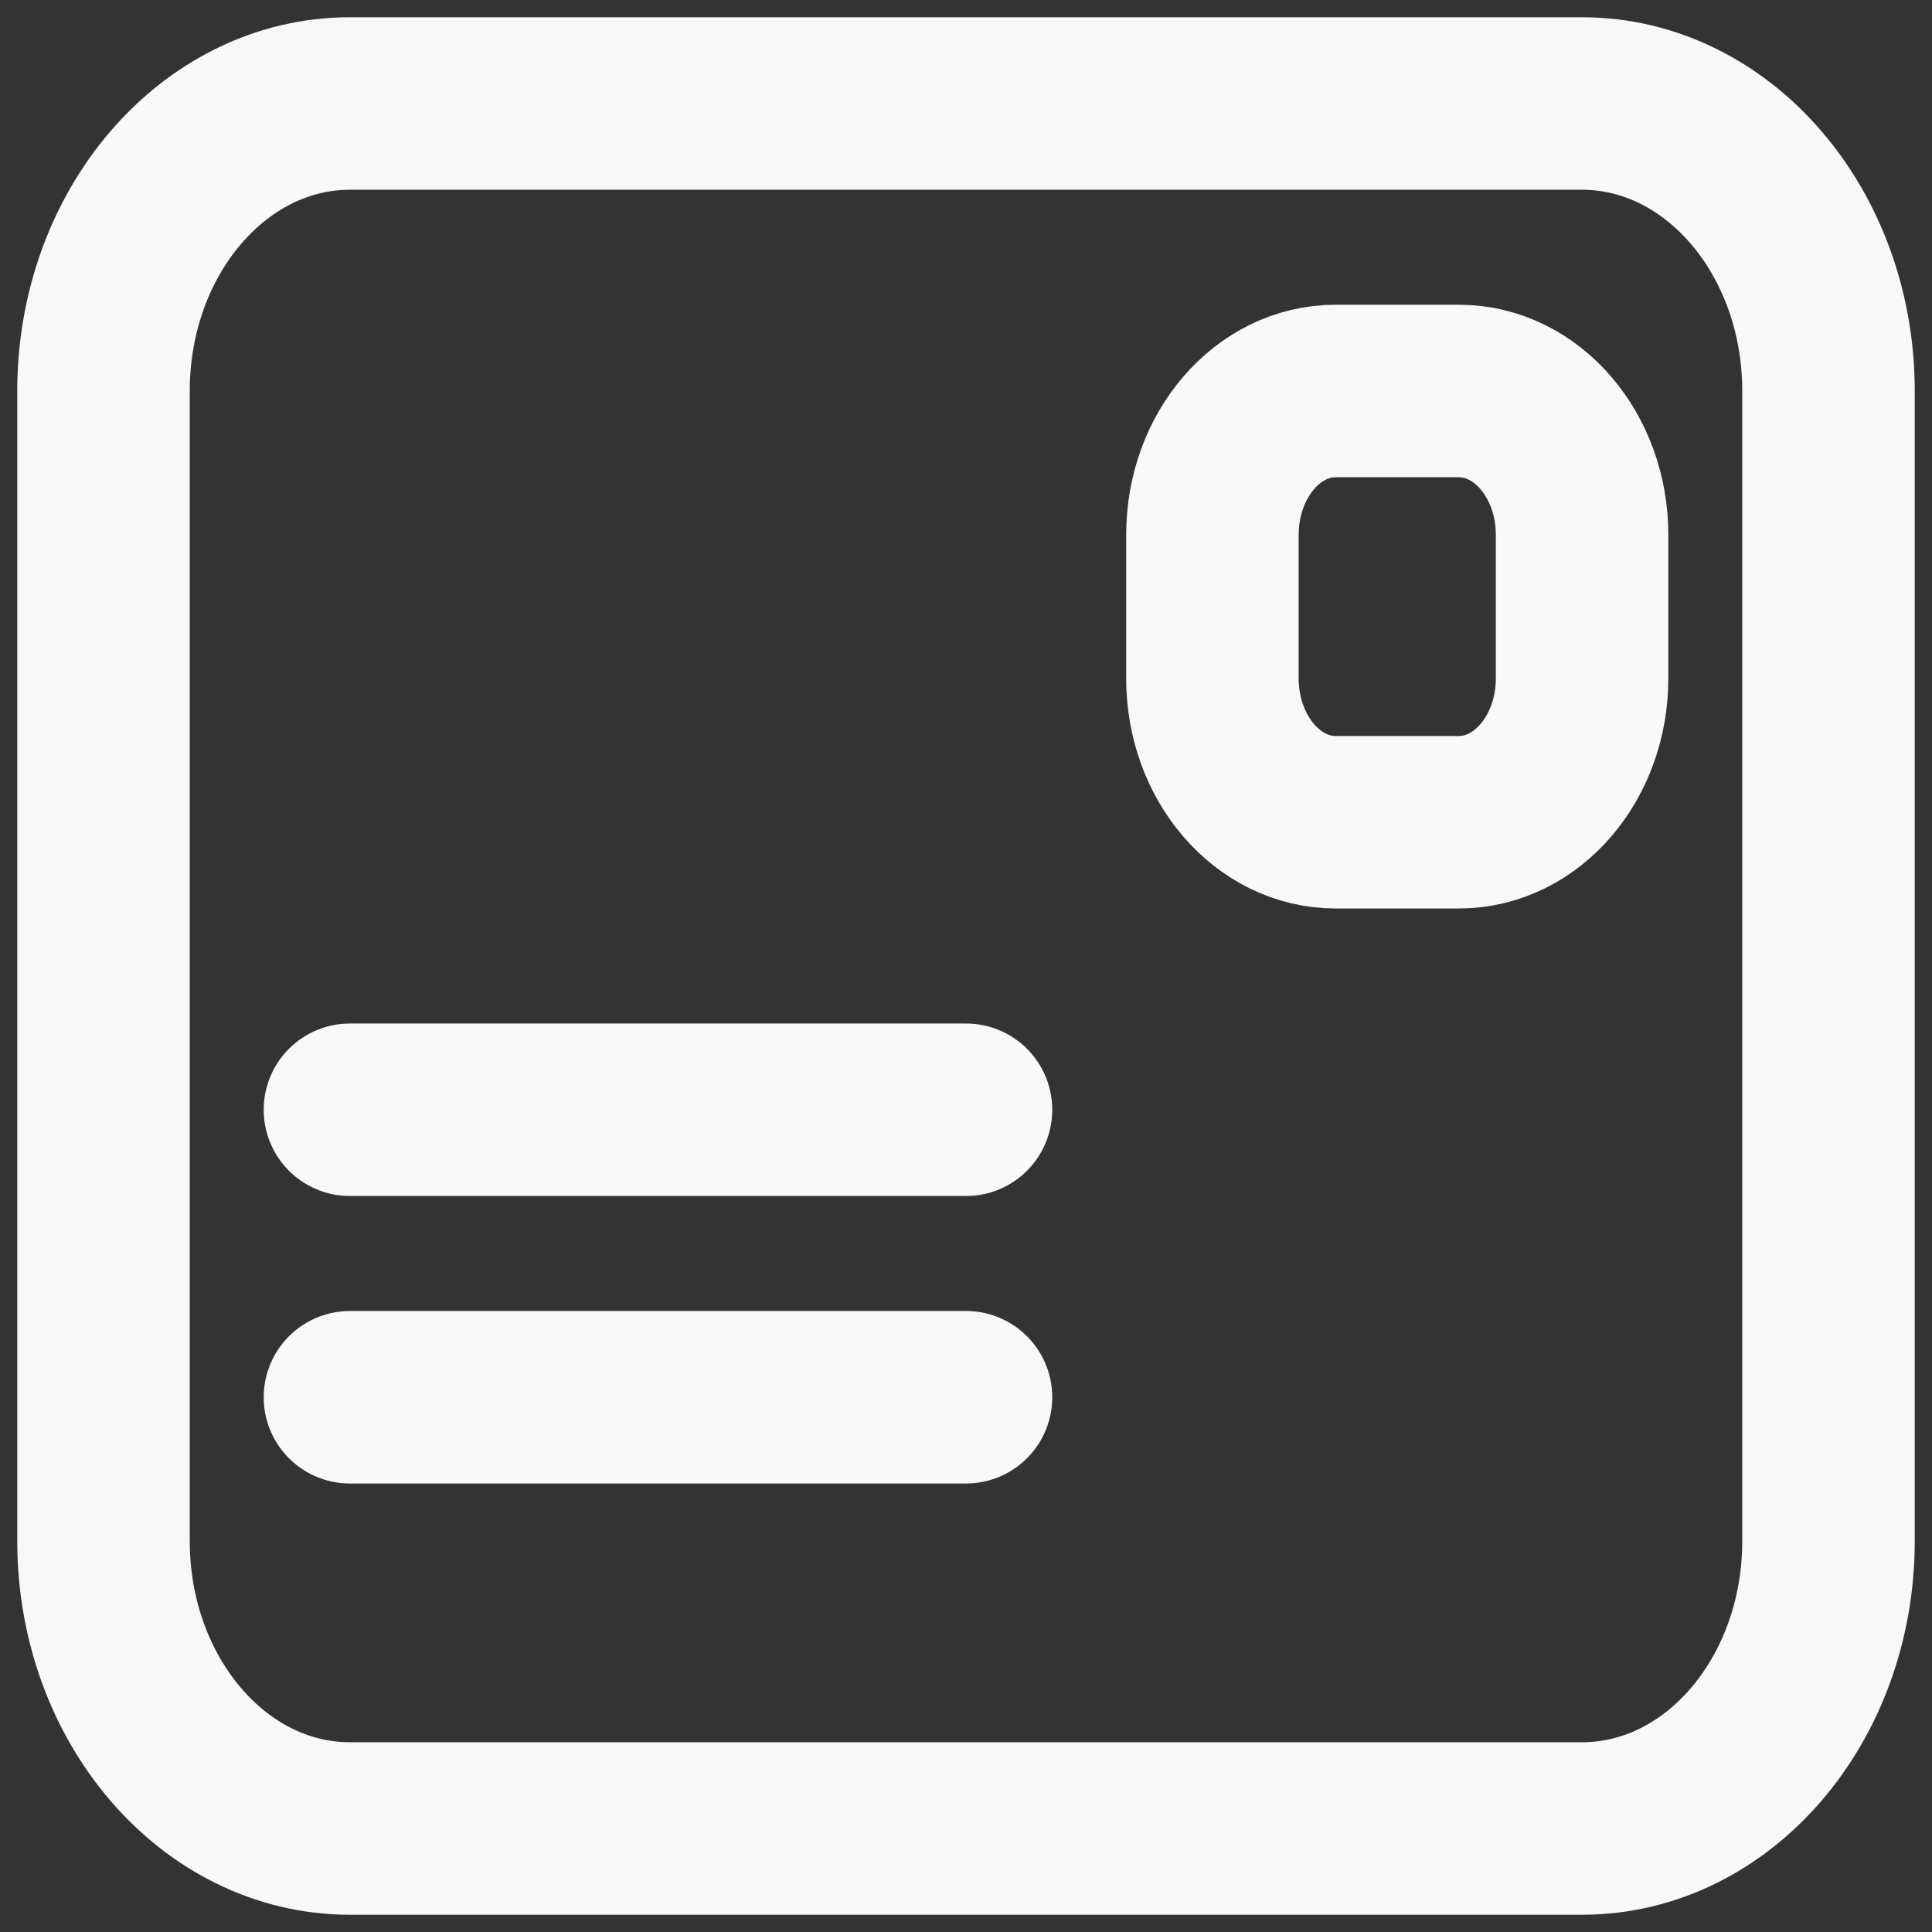 <svg width="56" height="56" viewBox="0 0 56 56" fill="none" xmlns="http://www.w3.org/2000/svg">
<rect x="0" y="0" width="56" height="56" fill="#333333" stroke="none"/>
<path fill-rule="evenodd" clip-rule="evenodd" d="M10.143 3H45.857C49.802 3 53 6.731 53 11.333V44.667C53 49.269 49.802 53 45.857 53H10.143C6.198 53 3 49.269 3 44.667V11.333C3 6.731 6.198 3 10.143 3Z" stroke="#F8F8F8" stroke-width="5" stroke-linecap="round" stroke-linejoin="round"/>
<path fill-rule="evenodd" clip-rule="evenodd" d="M38.714 11.333H42.286C44.258 11.333 45.857 13.199 45.857 15.5V19.667C45.857 21.968 44.258 23.833 42.286 23.833H38.714C36.742 23.833 35.143 21.968 35.143 19.667V15.5C35.143 13.199 36.742 11.333 38.714 11.333Z" stroke="#F8F8F8" stroke-width="5" stroke-linecap="round" stroke-linejoin="round"/>
<path d="M10.143 32.167H28" stroke="#F8F8F8" stroke-width="5" stroke-linecap="round" stroke-linejoin="round"/>
<path d="M10.143 40.5H28" stroke="#F8F8F8" stroke-width="5" stroke-linecap="round" stroke-linejoin="round"/>
</svg>
